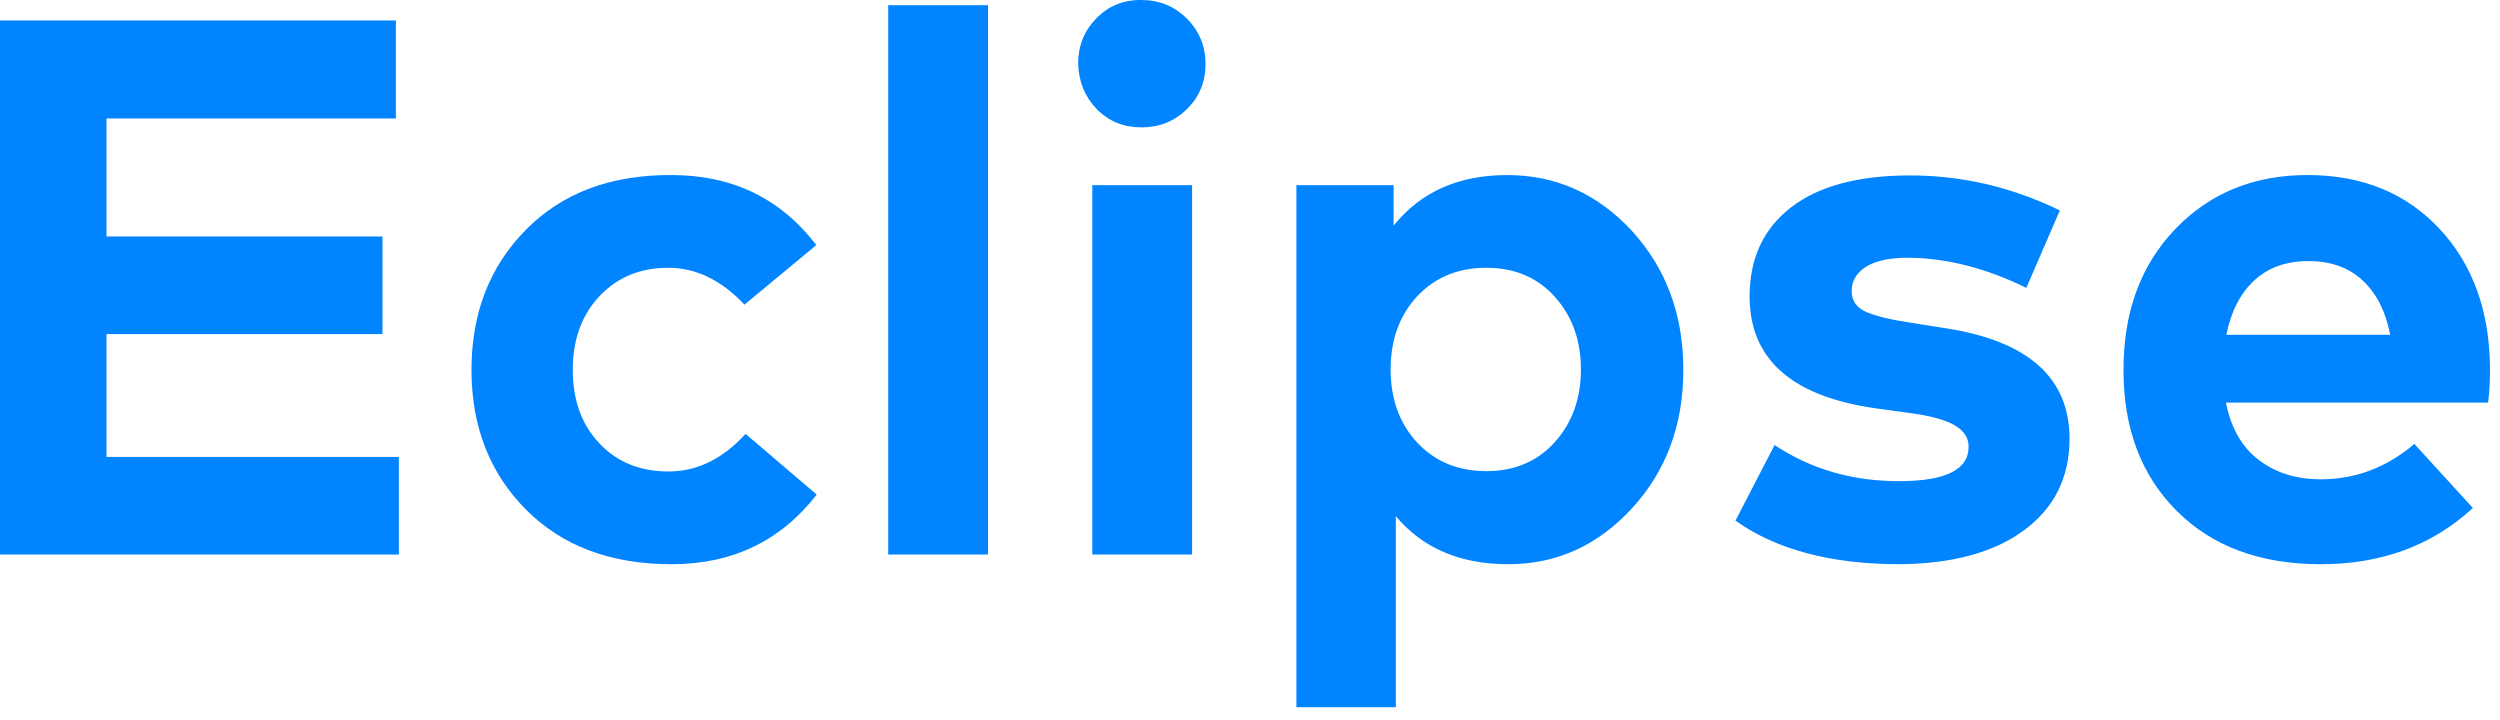 <svg xmlns="http://www.w3.org/2000/svg" width="118" height="34" fill="none"><path fill="#0084FF" d="M18.826 21.569v4.605H0V.967h18.686V5.59H5.027v5.572h13.026v4.606H5.027v5.8h13.8Zm16.313-7.189c-1.09-1.16-2.291-1.741-3.604-1.741-1.312 0-2.39.445-3.234 1.336-.844.89-1.266 2.05-1.266 3.48 0 1.43.416 2.584 1.248 3.463.832.89 1.922 1.336 3.27 1.336 1.347 0 2.56-.591 3.638-1.775l3.358 2.865c-1.7 2.191-3.984 3.287-6.856 3.287-2.87 0-5.162-.861-6.873-2.584-1.71-1.722-2.566-3.92-2.566-6.592 0-2.671.855-4.875 2.566-6.609 1.711-1.734 4.002-2.596 6.873-2.584 2.872 0 5.15 1.102 6.838 3.305l-3.392 2.812ZM46.635.246v25.928h-4.711V.246h4.71ZM53.877 0c.844 0 1.558.293 2.145.88.585.585.878 1.3.878 2.144 0 .844-.293 1.553-.878 2.127-.587.574-1.301.861-2.145.861-.844 0-1.547-.287-2.11-.861-.562-.586-.855-1.301-.878-2.145 0-.844.287-1.558.861-2.144.574-.586 1.283-.873 2.127-.862Zm2.39 8.737v17.437h-4.71V8.737h4.71Zm17.122 5.273c-.82-.914-1.899-1.371-3.235-1.371-1.336 0-2.425.451-3.27 1.354-.831.902-1.247 2.05-1.247 3.445 0 1.394.416 2.543 1.248 3.445.843.902 1.933 1.354 3.27 1.354 1.335 0 2.413-.457 3.234-1.371.82-.915 1.23-2.057 1.23-3.428s-.41-2.514-1.23-3.428Zm-7.612-3.357c1.278-1.594 3.065-2.39 5.362-2.39s4.26.878 5.888 2.636c1.617 1.77 2.426 3.955 2.426 6.556 0 2.602-.809 4.782-2.426 6.54-1.617 1.757-3.562 2.636-5.836 2.636-2.273 0-4.043-.756-5.308-2.267v9.017H61.19V8.737h4.587v1.916Zm22.307 1.933c-.457.293-.686.674-.686 1.143s.235.803.704 1.002c.468.199 1.183.369 2.144.51l1.547.246c3.926.597 5.889 2.338 5.889 5.22 0 1.817-.71 3.252-2.127 4.307-1.418 1.055-3.381 1.594-5.889 1.617-3.234 0-5.818-.685-7.752-2.056l1.846-3.569c1.71 1.137 3.668 1.705 5.87 1.705 2.204 0 3.3-.545 3.288-1.634 0-.422-.229-.762-.686-1.02-.457-.258-1.195-.451-2.214-.58l-1.407-.194c-4.02-.55-6.029-2.314-6.029-5.29 0-1.793.65-3.194 1.951-4.202 1.301-1.007 3.176-1.511 5.625-1.511 2.45 0 4.805.55 7.067 1.652l-1.582 3.656c-1.875-.925-3.727-1.4-5.555-1.424-.879 0-1.547.141-2.004.422Zm20.883-.263c-1.055 0-1.91.304-2.567.914-.656.609-1.095 1.464-1.318 2.566h7.734c-.211-1.102-.644-1.957-1.3-2.566-.657-.61-1.506-.914-2.549-.914Zm.58 10.3c1.629 0 3.099-.556 4.412-1.67l2.76 3.024c-1.922 1.77-4.313 2.654-7.172 2.654s-5.127-.838-6.803-2.514c-1.676-1.675-2.514-3.884-2.514-6.626-.011-2.743.803-4.97 2.444-6.68 1.64-1.711 3.738-2.56 6.293-2.549 2.554.012 4.617.861 6.187 2.549 1.571 1.687 2.362 3.89 2.373 6.61 0 .609-.029 1.136-.088 1.581h-12.375c.235 1.196.75 2.098 1.547 2.707.797.61 1.776.914 2.936.914Z"/></svg>